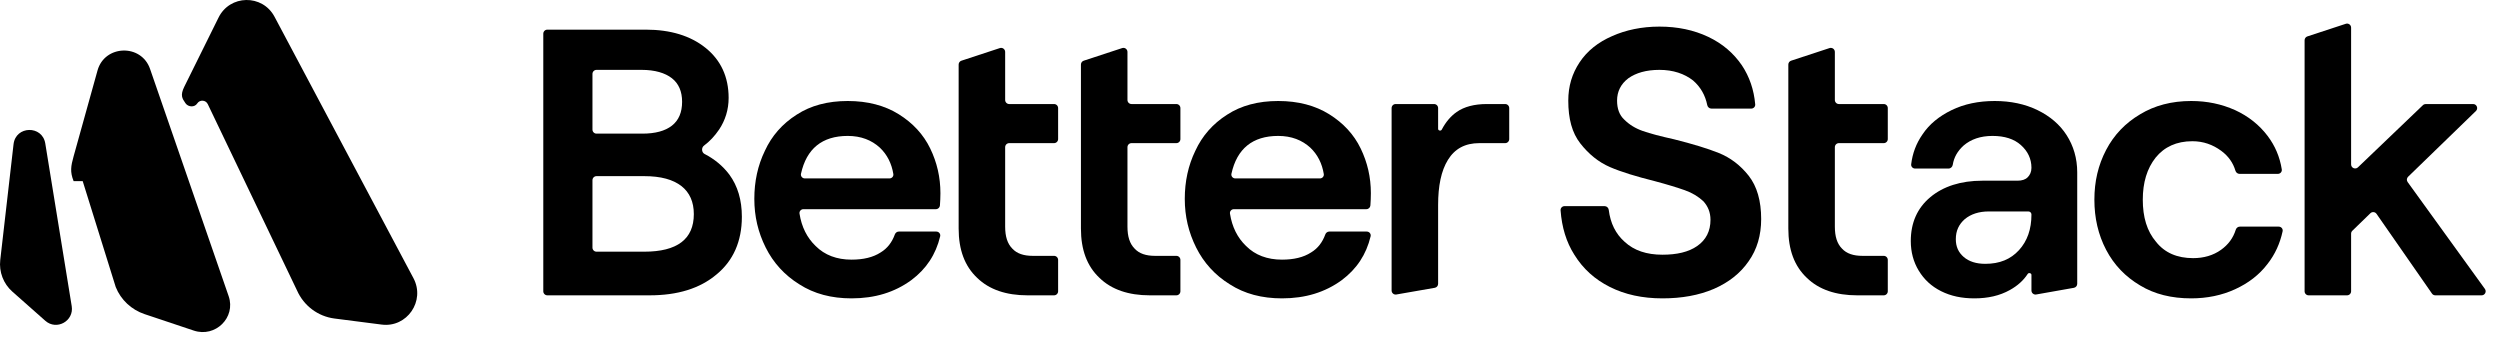 <svg width="190" height="26" viewBox="0 0 190 26" fill="none" xmlns="http://www.w3.org/2000/svg">
<path d="M49.08 2.253H41.597C41.428 2.253 41.29 2.391 41.29 2.561V22.137C41.29 22.307 41.428 22.445 41.597 22.445H49.368C51.495 22.445 53.191 21.926 54.456 20.858C55.721 19.82 56.382 18.349 56.382 16.474C56.382 15.205 56.065 14.137 55.433 13.272C54.932 12.609 54.304 12.091 53.549 11.703C53.315 11.582 53.293 11.223 53.505 11.066C53.931 10.749 54.315 10.344 54.657 9.839C55.117 9.147 55.376 8.339 55.376 7.445C55.376 5.83 54.772 4.56 53.622 3.637C52.472 2.714 50.949 2.253 49.08 2.253ZM51.064 9.551C50.546 9.955 49.799 10.156 48.822 10.156H45.334C45.165 10.156 45.027 10.019 45.027 9.849V5.618C45.027 5.448 45.165 5.31 45.334 5.31H48.764C49.77 5.31 50.546 5.541 51.064 5.945C51.581 6.349 51.84 6.955 51.84 7.733C51.84 8.541 51.581 9.147 51.064 9.551ZM52.731 16.272C52.731 18.176 51.466 19.128 48.965 19.128H45.334C45.165 19.128 45.027 18.99 45.027 18.82V13.695C45.027 13.525 45.165 13.387 45.334 13.387H48.965C50.23 13.387 51.15 13.647 51.782 14.137C52.415 14.628 52.731 15.349 52.731 16.272Z" fill="black"/>
<path d="M71.453 17.961C71.497 17.774 71.352 17.599 71.16 17.599H68.31C68.173 17.599 68.055 17.69 68.008 17.818C67.795 18.407 67.442 18.877 66.93 19.185C66.355 19.56 65.608 19.733 64.716 19.733C63.595 19.733 62.676 19.387 61.986 18.695C61.337 18.07 60.922 17.256 60.763 16.234C60.735 16.054 60.878 15.897 61.059 15.897H71.13C71.29 15.897 71.424 15.773 71.435 15.613C71.455 15.32 71.472 15.011 71.472 14.685C71.472 13.474 71.213 12.349 70.695 11.281C70.178 10.214 69.373 9.349 68.31 8.685C67.246 8.022 65.953 7.676 64.429 7.676C62.906 7.676 61.612 8.022 60.548 8.714C59.456 9.407 58.651 10.33 58.134 11.455C57.588 12.58 57.329 13.791 57.329 15.118C57.329 16.445 57.616 17.657 58.191 18.81C58.766 19.964 59.629 20.916 60.749 21.608C61.871 22.33 63.193 22.676 64.716 22.676C66.499 22.676 67.993 22.214 69.258 21.291C70.397 20.441 71.121 19.346 71.453 17.961ZM61.168 13.56C60.979 13.56 60.834 13.39 60.875 13.204C61.293 11.304 62.478 10.33 64.429 10.33C65.435 10.33 66.24 10.647 66.872 11.224C67.429 11.757 67.763 12.424 67.894 13.226C67.923 13.405 67.78 13.56 67.6 13.56H61.168Z" fill="black"/>
<path d="M76.699 7.907C76.53 7.907 76.392 7.769 76.392 7.599V3.947C76.392 3.737 76.188 3.589 75.99 3.654L73.068 4.613C72.942 4.654 72.857 4.773 72.857 4.906V7.907V10.878V17.368C72.857 18.983 73.317 20.224 74.265 21.118C75.185 22.012 76.479 22.445 78.088 22.445H80.11C80.279 22.445 80.417 22.307 80.417 22.137V19.753C80.417 19.583 80.279 19.445 80.11 19.445H78.491C77.801 19.445 77.283 19.272 76.939 18.897C76.565 18.522 76.392 17.974 76.392 17.224V11.186C76.392 11.016 76.53 10.878 76.699 10.878H80.11C80.279 10.878 80.417 10.74 80.417 10.57V8.215C80.417 8.044 80.279 7.907 80.11 7.907H76.699Z" fill="black"/>
<path d="M85.994 7.907C85.824 7.907 85.687 7.769 85.687 7.599V3.947C85.687 3.737 85.483 3.589 85.285 3.654L82.363 4.613C82.237 4.654 82.151 4.773 82.151 4.906V7.907V10.878V17.368C82.151 18.983 82.611 20.224 83.56 21.118C84.48 22.012 85.773 22.445 87.383 22.445H89.404C89.574 22.445 89.711 22.307 89.711 22.137V19.753C89.711 19.583 89.574 19.445 89.404 19.445H87.785C87.096 19.445 86.578 19.272 86.233 18.897C85.859 18.522 85.687 17.974 85.687 17.224V11.186C85.687 11.016 85.824 10.878 85.994 10.878H89.404C89.574 10.878 89.711 10.74 89.711 10.57V8.215C89.711 8.044 89.574 7.907 89.404 7.907H85.994Z" fill="black"/>
<path d="M104.167 17.961C104.212 17.774 104.067 17.599 103.875 17.599H101.024C100.888 17.599 100.769 17.69 100.723 17.818C100.51 18.407 100.157 18.877 99.644 19.185C99.069 19.56 98.322 19.733 97.431 19.733C96.31 19.733 95.39 19.387 94.7 18.695C94.051 18.07 93.637 17.256 93.478 16.234C93.45 16.054 93.592 15.897 93.774 15.897H103.844C104.005 15.897 104.138 15.773 104.15 15.613C104.17 15.32 104.186 15.011 104.186 14.685C104.186 13.474 103.927 12.349 103.41 11.281C102.893 10.214 102.088 9.349 101.024 8.685C99.96 8.022 98.667 7.676 97.144 7.676C95.62 7.676 94.326 8.022 93.263 8.714C92.171 9.407 91.366 10.33 90.848 11.455C90.302 12.58 90.043 13.791 90.043 15.118C90.043 16.445 90.331 17.657 90.906 18.81C91.481 19.964 92.343 20.916 93.464 21.608C94.585 22.33 95.907 22.676 97.431 22.676C99.213 22.676 100.708 22.214 101.973 21.291C103.111 20.441 103.835 19.346 104.167 17.961ZM93.882 13.56C93.693 13.56 93.549 13.39 93.589 13.204C94.007 11.304 95.192 10.33 97.144 10.33C98.15 10.33 98.954 10.647 99.587 11.224C100.144 11.757 100.477 12.424 100.608 13.226C100.637 13.405 100.495 13.56 100.314 13.56H93.882Z" fill="black"/>
<path d="M110.045 12.147C110.562 11.31 111.338 10.878 112.43 10.878H114.394C114.564 10.878 114.701 10.74 114.701 10.57V8.215C114.701 8.044 114.564 7.907 114.394 7.907H113.005C112.057 7.907 111.281 8.108 110.706 8.512C110.27 8.818 109.884 9.257 109.572 9.853C109.509 9.975 109.297 9.932 109.297 9.795V8.215C109.297 8.044 109.16 7.907 108.99 7.907H106.068C105.899 7.907 105.762 8.044 105.762 8.215V22.079C105.762 22.27 105.933 22.415 106.121 22.382L109.043 21.873C109.19 21.848 109.297 21.72 109.297 21.57V15.58C109.297 14.137 109.527 12.983 110.045 12.147Z" fill="black"/>
<path d="M122.351 21.81C123.501 22.387 124.824 22.676 126.346 22.676C127.813 22.676 129.106 22.445 130.256 21.955C131.378 21.464 132.268 20.772 132.901 19.849C133.533 18.955 133.849 17.887 133.849 16.647C133.849 15.262 133.533 14.166 132.901 13.358C132.268 12.551 131.492 11.974 130.63 11.628C129.768 11.281 128.618 10.935 127.238 10.589C126.203 10.358 125.427 10.156 124.852 9.955C124.277 9.753 123.817 9.464 123.443 9.089C123.07 8.743 122.897 8.253 122.897 7.647C122.897 6.955 123.185 6.378 123.76 5.945C124.335 5.541 125.111 5.31 126.117 5.31C127.152 5.31 128.014 5.599 128.676 6.118C129.242 6.609 129.601 7.239 129.751 7.987C129.782 8.138 129.911 8.253 130.065 8.253H133.096C133.271 8.253 133.412 8.106 133.396 7.931C133.299 6.822 132.961 5.833 132.383 4.964C131.751 4.041 130.917 3.32 129.826 2.801C128.732 2.282 127.496 2.022 126.117 2.022C124.766 2.022 123.558 2.282 122.524 2.743C121.46 3.205 120.627 3.868 120.052 4.733C119.477 5.599 119.189 6.551 119.189 7.647C119.189 9.032 119.477 10.099 120.109 10.906C120.742 11.714 121.489 12.32 122.351 12.695C123.214 13.07 124.364 13.416 125.743 13.762C126.72 14.022 127.468 14.253 128.043 14.455C128.618 14.657 129.078 14.945 129.452 15.291C129.796 15.666 129.997 16.128 129.997 16.705C129.997 17.57 129.653 18.233 128.991 18.695C128.33 19.157 127.439 19.358 126.346 19.358C125.14 19.358 124.191 19.041 123.473 18.378C122.788 17.77 122.392 16.968 122.265 15.951C122.245 15.791 122.112 15.666 121.952 15.666H118.905C118.731 15.666 118.591 15.812 118.604 15.986C118.698 17.268 119.038 18.399 119.649 19.358C120.31 20.426 121.201 21.233 122.351 21.81Z" fill="black"/>
<path d="M139.755 7.907C139.586 7.907 139.449 7.769 139.449 7.599V3.947C139.449 3.737 139.244 3.589 139.045 3.654L136.124 4.613C135.998 4.654 135.913 4.773 135.913 4.906V7.907V10.878V17.368C135.913 18.983 136.373 20.224 137.321 21.118C138.241 22.012 139.534 22.445 141.144 22.445H143.166C143.335 22.445 143.472 22.307 143.472 22.137V19.753C143.472 19.583 143.335 19.445 143.166 19.445H141.546C140.857 19.445 140.34 19.272 139.994 18.897C139.62 18.522 139.449 17.974 139.449 17.224V11.186C139.449 11.016 139.586 10.878 139.755 10.878H143.166C143.335 10.878 143.472 10.74 143.472 10.57V8.215C143.472 8.044 143.335 7.907 143.166 7.907H139.755Z" fill="black"/>
<path d="M154.85 8.368C153.901 7.907 152.809 7.676 151.601 7.676C150.366 7.676 149.273 7.907 148.325 8.368C147.377 8.83 146.629 9.435 146.111 10.214C145.629 10.903 145.348 11.66 145.25 12.485C145.229 12.661 145.37 12.81 145.546 12.81H148.088C148.253 12.81 148.386 12.68 148.411 12.517C148.5 11.953 148.777 11.47 149.245 11.051C149.792 10.589 150.51 10.33 151.43 10.33C152.349 10.33 153.068 10.56 153.585 11.022C154.102 11.483 154.39 12.06 154.39 12.753C154.39 13.07 154.275 13.301 154.102 13.474C153.931 13.647 153.672 13.733 153.326 13.733H150.654C149.016 13.733 147.693 14.166 146.716 14.974C145.709 15.81 145.22 16.935 145.22 18.32C145.22 19.157 145.422 19.907 145.824 20.57C146.227 21.233 146.773 21.753 147.52 22.128C148.268 22.503 149.101 22.676 150.049 22.676C151.085 22.676 151.975 22.474 152.751 22.041C153.332 21.718 153.784 21.314 154.107 20.817C154.18 20.705 154.39 20.755 154.39 20.889V22.078C154.39 22.269 154.563 22.415 154.75 22.381L157.615 21.874C157.762 21.848 157.869 21.72 157.869 21.571V13.099C157.869 12.031 157.582 11.08 157.063 10.272C156.546 9.464 155.799 8.83 154.85 8.368ZM153.442 19.012C152.809 19.705 151.975 20.051 150.883 20.051C150.194 20.051 149.647 19.878 149.245 19.532C148.843 19.185 148.642 18.753 148.642 18.176C148.642 17.541 148.871 17.051 149.331 16.647C149.792 16.272 150.395 16.07 151.143 16.07H154.16C154.287 16.07 154.39 16.173 154.39 16.301C154.39 17.426 154.074 18.32 153.442 19.012Z" fill="black"/>
<path d="M162.651 21.695C163.744 22.358 165.037 22.676 166.533 22.676C167.739 22.676 168.861 22.445 169.866 21.983C170.873 21.522 171.706 20.887 172.339 20.051C172.9 19.334 173.28 18.503 173.479 17.579C173.519 17.394 173.374 17.224 173.185 17.224H170.225C170.083 17.224 169.96 17.323 169.918 17.46C169.719 18.096 169.342 18.597 168.803 18.983C168.199 19.416 167.48 19.618 166.676 19.618C165.469 19.618 164.52 19.214 163.859 18.378C163.169 17.57 162.852 16.503 162.852 15.176C162.852 13.878 163.169 12.81 163.831 11.974C164.491 11.166 165.411 10.733 166.619 10.733C167.452 10.733 168.171 10.993 168.803 11.455C169.36 11.861 169.717 12.38 169.892 12.972C169.933 13.111 170.057 13.214 170.202 13.214H173.118C173.301 13.214 173.444 13.056 173.416 12.875C173.264 11.92 172.905 11.079 172.339 10.33C171.706 9.493 170.873 8.83 169.866 8.368C168.832 7.907 167.739 7.676 166.533 7.676C165.037 7.676 163.744 8.022 162.651 8.685C161.531 9.349 160.668 10.243 160.064 11.397C159.461 12.551 159.173 13.791 159.173 15.176C159.173 16.56 159.461 17.83 160.064 18.983C160.668 20.137 161.531 21.032 162.651 21.695Z" fill="black"/>
<path d="M184.831 22.313C184.887 22.396 184.982 22.445 185.082 22.445H188.603C188.854 22.445 188.999 22.16 188.851 21.956L182.98 13.835C182.89 13.71 182.906 13.539 183.016 13.432L188.17 8.436C188.369 8.244 188.233 7.907 187.957 7.907H184.356C184.277 7.907 184.2 7.937 184.143 7.992L179.203 12.718C179.007 12.905 178.684 12.766 178.684 12.495V2.101C178.684 1.891 178.48 1.743 178.282 1.808L175.36 2.767C175.234 2.808 175.149 2.926 175.149 3.06V22.137C175.149 22.307 175.286 22.445 175.455 22.445H178.378C178.547 22.445 178.684 22.307 178.684 22.137V17.758C178.684 17.675 178.718 17.595 178.778 17.537L180.15 16.206C180.287 16.074 180.507 16.096 180.615 16.251L184.831 22.313Z" fill="black"/>
<path d="M31.423 21.143L20.864 1.273C19.943 -0.46 17.458 -0.414 16.601 1.352L14.004 6.596C13.69 7.242 13.836 7.472 14.097 7.847C14.306 8.148 14.792 8.172 14.989 7.863C15.184 7.56 15.634 7.588 15.79 7.913L22.578 22.083C23.09 23.237 24.162 24.042 25.408 24.206L29 24.667C30.932 24.922 32.342 22.872 31.423 21.143Z" fill="black"/>
<path d="M17.379 22.513L11.403 5.235C10.739 3.316 7.957 3.399 7.412 5.354L5.594 11.882C5.388 12.623 5.309 13.052 5.595 13.766H6.285L8.795 21.814C9.183 22.785 9.986 23.538 10.99 23.874L14.731 25.125C16.371 25.673 17.937 24.129 17.379 22.513Z" fill="black"/>
<path d="M1.03 10.959L0.019 19.761C-0.085 20.664 0.258 21.562 0.938 22.163L3.444 24.38C4.302 25.139 5.635 24.399 5.45 23.266L3.441 10.902C3.213 9.502 1.192 9.549 1.03 10.959Z" fill="black"/>
</svg>
